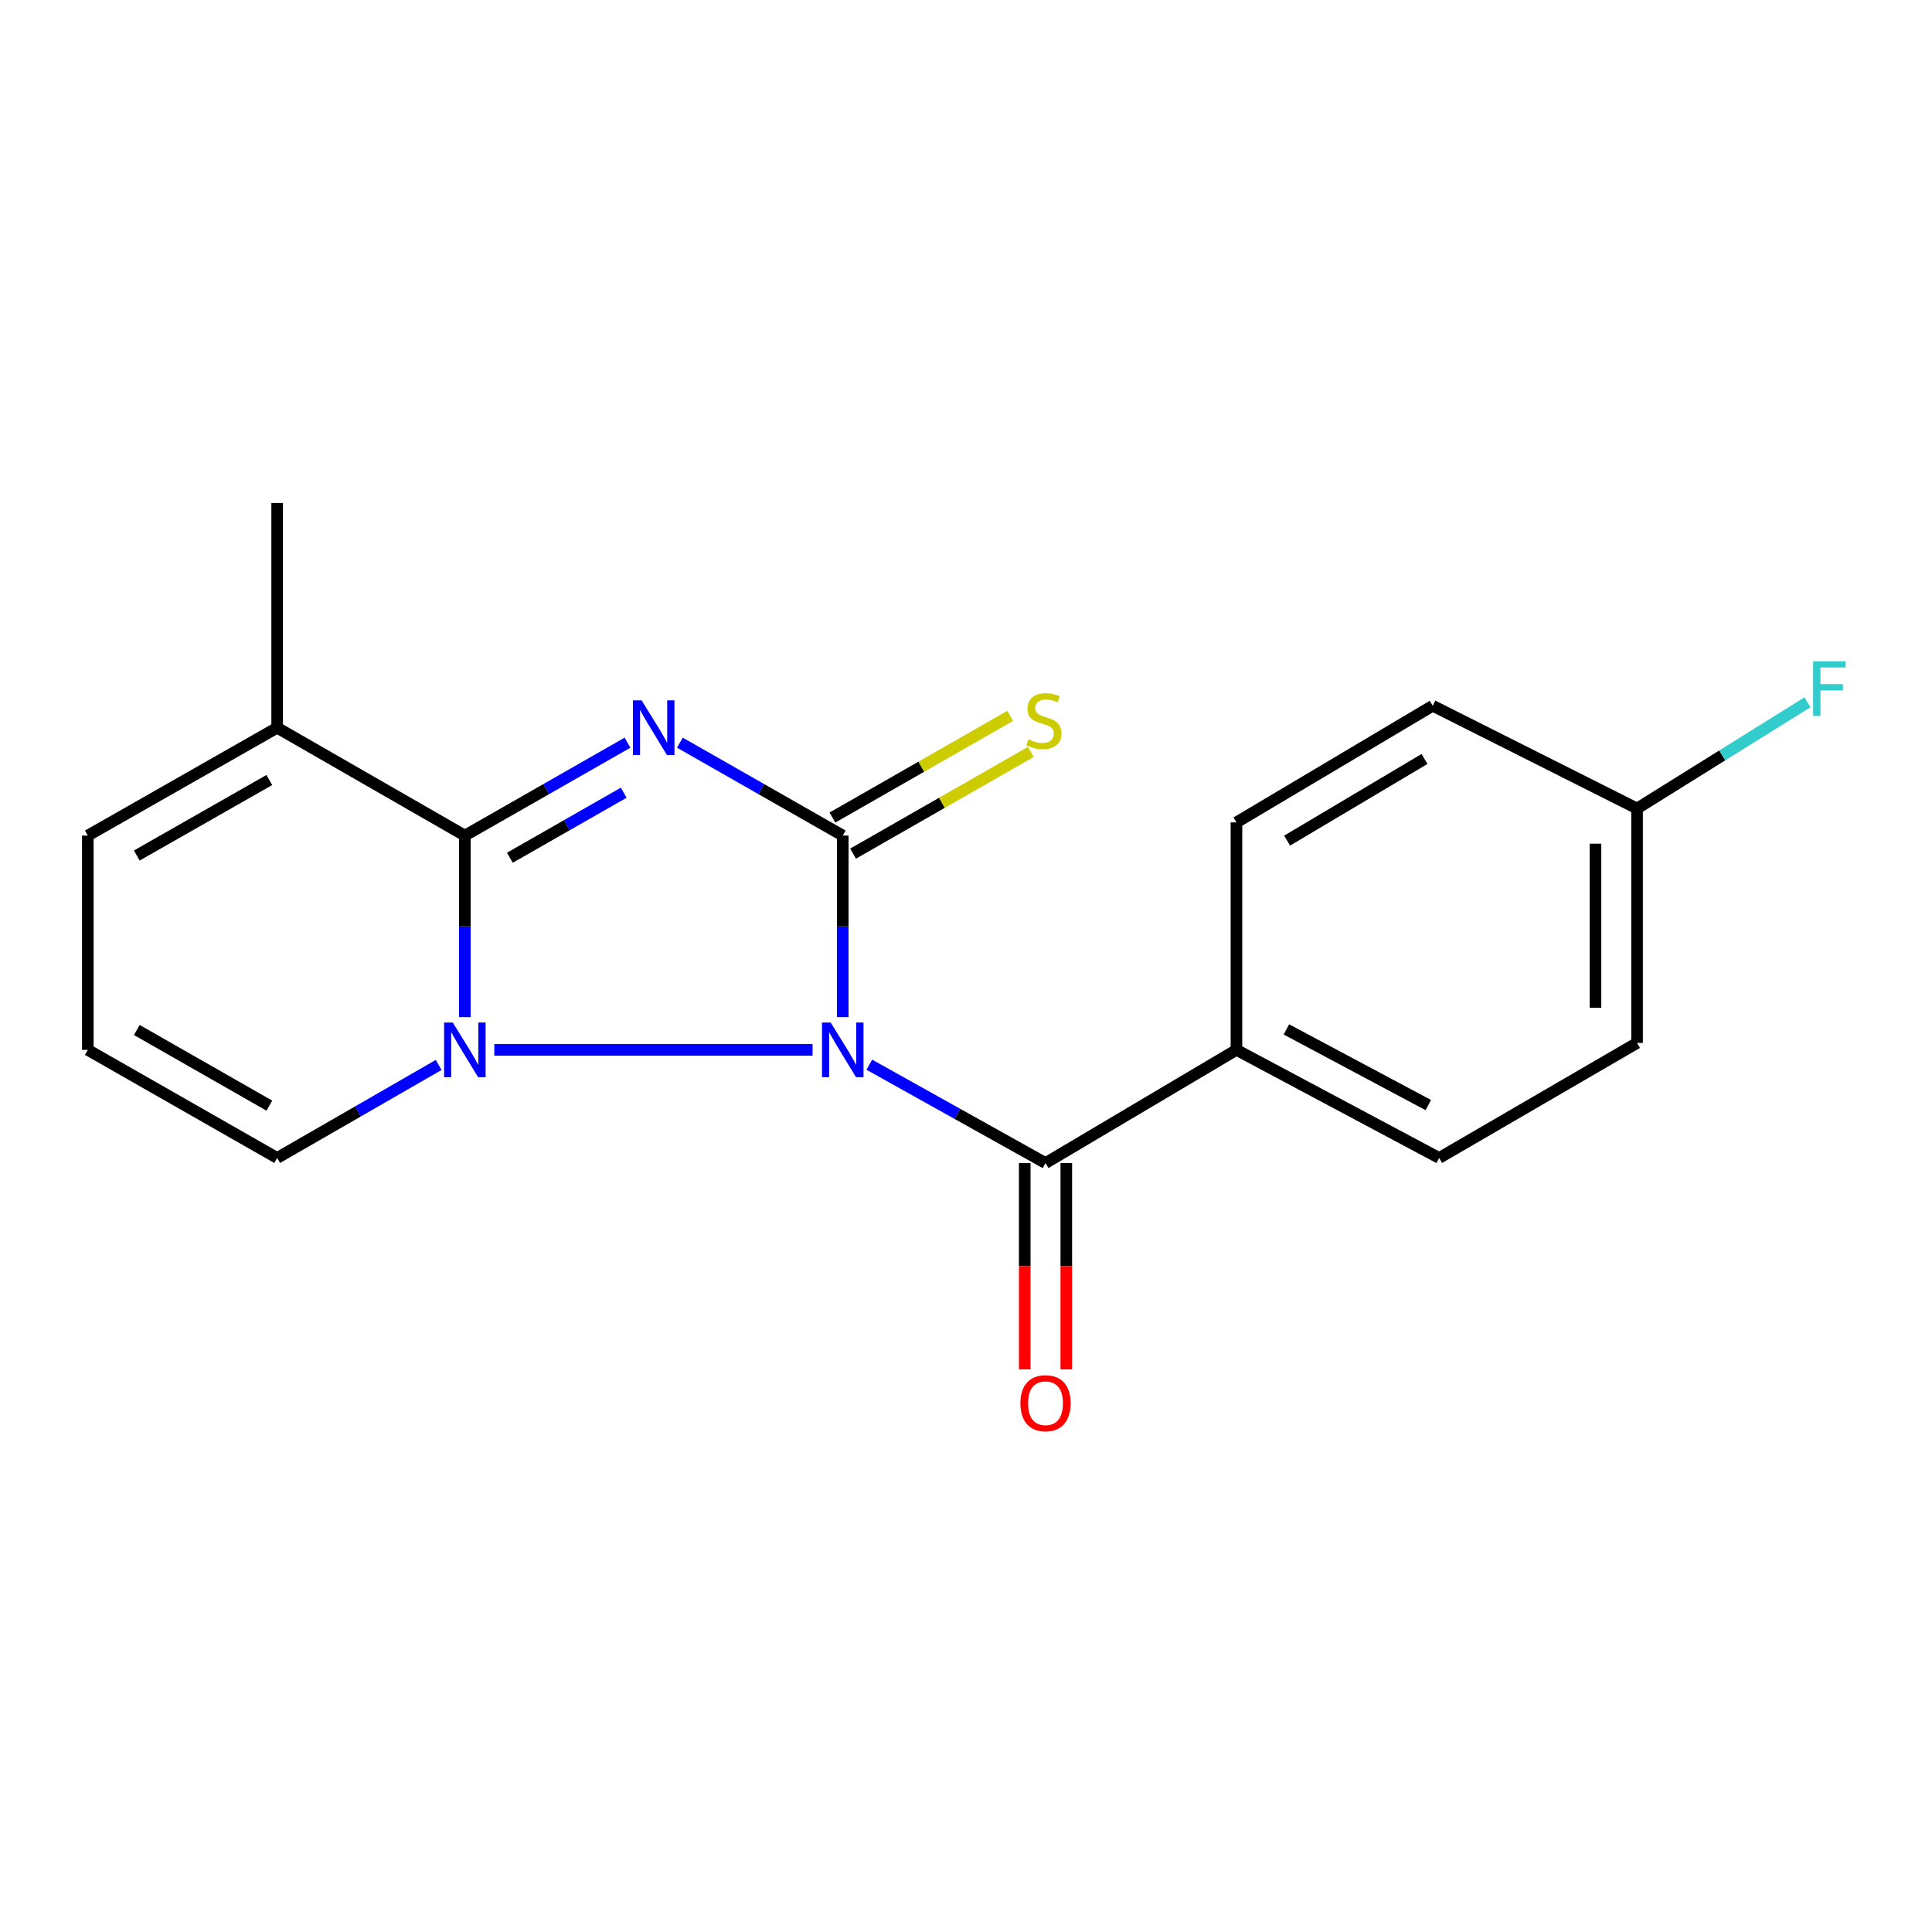 <?xml version='1.0' encoding='iso-8859-1'?>
<svg version='1.1' baseProfile='full'
              xmlns='http://www.w3.org/2000/svg'
                      xmlns:rdkit='http://www.rdkit.org/xml'
                      xmlns:xlink='http://www.w3.org/1999/xlink'
                  xml:space='preserve'
width='1000px' height='1000px' viewBox='0 0 1000 1000'>
<!-- END OF HEADER -->
<rect style='opacity:1.0;fill:#FFFFFF;stroke:none' width='1000' height='1000' x='0' y='0'> </rect>
<path class='bond-1' d='M 436.213,526.482 L 436.213,479.489' style='fill:none;fill-rule:evenodd;stroke:#0000FF;stroke-width:6px;stroke-linecap:butt;stroke-linejoin:miter;stroke-opacity:1' />
<path class='bond-1' d='M 436.213,479.489 L 436.213,432.495' style='fill:none;fill-rule:evenodd;stroke:#000000;stroke-width:6px;stroke-linecap:butt;stroke-linejoin:miter;stroke-opacity:1' />
<path class='bond-2' d='M 420.583,543.415 L 255.846,543.415' style='fill:none;fill-rule:evenodd;stroke:#0000FF;stroke-width:6px;stroke-linecap:butt;stroke-linejoin:miter;stroke-opacity:1' />
<path class='bond-4' d='M 449.958,551.088 L 495.558,576.544' style='fill:none;fill-rule:evenodd;stroke:#0000FF;stroke-width:6px;stroke-linecap:butt;stroke-linejoin:miter;stroke-opacity:1' />
<path class='bond-4' d='M 495.558,576.544 L 541.158,602' style='fill:none;fill-rule:evenodd;stroke:#000000;stroke-width:6px;stroke-linecap:butt;stroke-linejoin:miter;stroke-opacity:1' />
<path class='bond-0' d='M 351.913,384.404 L 394.063,408.45' style='fill:none;fill-rule:evenodd;stroke:#0000FF;stroke-width:6px;stroke-linecap:butt;stroke-linejoin:miter;stroke-opacity:1' />
<path class='bond-0' d='M 394.063,408.45 L 436.213,432.495' style='fill:none;fill-rule:evenodd;stroke:#000000;stroke-width:6px;stroke-linecap:butt;stroke-linejoin:miter;stroke-opacity:1' />
<path class='bond-19' d='M 324.802,384.412 L 282.705,408.453' style='fill:none;fill-rule:evenodd;stroke:#0000FF;stroke-width:6px;stroke-linecap:butt;stroke-linejoin:miter;stroke-opacity:1' />
<path class='bond-19' d='M 282.705,408.453 L 240.607,432.495' style='fill:none;fill-rule:evenodd;stroke:#000000;stroke-width:6px;stroke-linecap:butt;stroke-linejoin:miter;stroke-opacity:1' />
<path class='bond-19' d='M 322.841,410.305 L 293.373,427.134' style='fill:none;fill-rule:evenodd;stroke:#0000FF;stroke-width:6px;stroke-linecap:butt;stroke-linejoin:miter;stroke-opacity:1' />
<path class='bond-19' d='M 293.373,427.134 L 263.905,443.963' style='fill:none;fill-rule:evenodd;stroke:#000000;stroke-width:6px;stroke-linecap:butt;stroke-linejoin:miter;stroke-opacity:1' />
<path class='bond-6' d='M 441.554,441.832 L 487.563,415.516' style='fill:none;fill-rule:evenodd;stroke:#000000;stroke-width:6px;stroke-linecap:butt;stroke-linejoin:miter;stroke-opacity:1' />
<path class='bond-6' d='M 487.563,415.516 L 533.571,389.199' style='fill:none;fill-rule:evenodd;stroke:#CCCC00;stroke-width:6px;stroke-linecap:butt;stroke-linejoin:miter;stroke-opacity:1' />
<path class='bond-6' d='M 430.873,423.159 L 476.882,396.842' style='fill:none;fill-rule:evenodd;stroke:#000000;stroke-width:6px;stroke-linecap:butt;stroke-linejoin:miter;stroke-opacity:1' />
<path class='bond-6' d='M 476.882,396.842 L 522.891,370.526' style='fill:none;fill-rule:evenodd;stroke:#CCCC00;stroke-width:6px;stroke-linecap:butt;stroke-linejoin:miter;stroke-opacity:1' />
<path class='bond-3' d='M 240.607,526.482 L 240.607,479.489' style='fill:none;fill-rule:evenodd;stroke:#0000FF;stroke-width:6px;stroke-linecap:butt;stroke-linejoin:miter;stroke-opacity:1' />
<path class='bond-3' d='M 240.607,479.489 L 240.607,432.495' style='fill:none;fill-rule:evenodd;stroke:#000000;stroke-width:6px;stroke-linecap:butt;stroke-linejoin:miter;stroke-opacity:1' />
<path class='bond-7' d='M 227.064,551.213 L 185.26,575.286' style='fill:none;fill-rule:evenodd;stroke:#0000FF;stroke-width:6px;stroke-linecap:butt;stroke-linejoin:miter;stroke-opacity:1' />
<path class='bond-7' d='M 185.26,575.286 L 143.455,599.359' style='fill:none;fill-rule:evenodd;stroke:#000000;stroke-width:6px;stroke-linecap:butt;stroke-linejoin:miter;stroke-opacity:1' />
<path class='bond-5' d='M 240.607,432.495 L 143.455,376.671' style='fill:none;fill-rule:evenodd;stroke:#000000;stroke-width:6px;stroke-linecap:butt;stroke-linejoin:miter;stroke-opacity:1' />
<path class='bond-8' d='M 541.158,602 L 639.983,543.415' style='fill:none;fill-rule:evenodd;stroke:#000000;stroke-width:6px;stroke-linecap:butt;stroke-linejoin:miter;stroke-opacity:1' />
<path class='bond-10' d='M 530.401,602 L 530.401,655.398' style='fill:none;fill-rule:evenodd;stroke:#000000;stroke-width:6px;stroke-linecap:butt;stroke-linejoin:miter;stroke-opacity:1' />
<path class='bond-10' d='M 530.401,655.398 L 530.401,708.796' style='fill:none;fill-rule:evenodd;stroke:#FF0000;stroke-width:6px;stroke-linecap:butt;stroke-linejoin:miter;stroke-opacity:1' />
<path class='bond-10' d='M 551.914,602 L 551.914,655.398' style='fill:none;fill-rule:evenodd;stroke:#000000;stroke-width:6px;stroke-linecap:butt;stroke-linejoin:miter;stroke-opacity:1' />
<path class='bond-10' d='M 551.914,655.398 L 551.914,708.796' style='fill:none;fill-rule:evenodd;stroke:#FF0000;stroke-width:6px;stroke-linecap:butt;stroke-linejoin:miter;stroke-opacity:1' />
<path class='bond-18' d='M 143.455,376.671 L 143.455,260.361' style='fill:none;fill-rule:evenodd;stroke:#000000;stroke-width:6px;stroke-linecap:butt;stroke-linejoin:miter;stroke-opacity:1' />
<path class='bond-21' d='M 143.455,376.671 L 45.455,432.495' style='fill:none;fill-rule:evenodd;stroke:#000000;stroke-width:6px;stroke-linecap:butt;stroke-linejoin:miter;stroke-opacity:1' />
<path class='bond-21' d='M 139.403,403.737 L 70.802,442.814' style='fill:none;fill-rule:evenodd;stroke:#000000;stroke-width:6px;stroke-linecap:butt;stroke-linejoin:miter;stroke-opacity:1' />
<path class='bond-9' d='M 143.455,599.359 L 45.455,543.415' style='fill:none;fill-rule:evenodd;stroke:#000000;stroke-width:6px;stroke-linecap:butt;stroke-linejoin:miter;stroke-opacity:1' />
<path class='bond-9' d='M 139.42,572.285 L 70.82,533.124' style='fill:none;fill-rule:evenodd;stroke:#000000;stroke-width:6px;stroke-linecap:butt;stroke-linejoin:miter;stroke-opacity:1' />
<path class='bond-12' d='M 639.983,543.415 L 744.915,599.359' style='fill:none;fill-rule:evenodd;stroke:#000000;stroke-width:6px;stroke-linecap:butt;stroke-linejoin:miter;stroke-opacity:1' />
<path class='bond-12' d='M 665.843,532.824 L 739.296,571.984' style='fill:none;fill-rule:evenodd;stroke:#000000;stroke-width:6px;stroke-linecap:butt;stroke-linejoin:miter;stroke-opacity:1' />
<path class='bond-13' d='M 639.983,543.415 L 639.983,425.671' style='fill:none;fill-rule:evenodd;stroke:#000000;stroke-width:6px;stroke-linecap:butt;stroke-linejoin:miter;stroke-opacity:1' />
<path class='bond-11' d='M 45.455,543.415 L 45.455,432.495' style='fill:none;fill-rule:evenodd;stroke:#000000;stroke-width:6px;stroke-linecap:butt;stroke-linejoin:miter;stroke-opacity:1' />
<path class='bond-16' d='M 744.915,599.359 L 847.337,539.818' style='fill:none;fill-rule:evenodd;stroke:#000000;stroke-width:6px;stroke-linecap:butt;stroke-linejoin:miter;stroke-opacity:1' />
<path class='bond-15' d='M 639.983,425.671 L 741.569,365.293' style='fill:none;fill-rule:evenodd;stroke:#000000;stroke-width:6px;stroke-linecap:butt;stroke-linejoin:miter;stroke-opacity:1' />
<path class='bond-15' d='M 666.212,435.107 L 737.322,392.842' style='fill:none;fill-rule:evenodd;stroke:#000000;stroke-width:6px;stroke-linecap:butt;stroke-linejoin:miter;stroke-opacity:1' />
<path class='bond-14' d='M 847.337,418.488 L 741.569,365.293' style='fill:none;fill-rule:evenodd;stroke:#000000;stroke-width:6px;stroke-linecap:butt;stroke-linejoin:miter;stroke-opacity:1' />
<path class='bond-17' d='M 847.337,418.488 L 891.438,390.996' style='fill:none;fill-rule:evenodd;stroke:#000000;stroke-width:6px;stroke-linecap:butt;stroke-linejoin:miter;stroke-opacity:1' />
<path class='bond-17' d='M 891.438,390.996 L 935.539,363.503' style='fill:none;fill-rule:evenodd;stroke:#33CCCC;stroke-width:6px;stroke-linecap:butt;stroke-linejoin:miter;stroke-opacity:1' />
<path class='bond-20' d='M 847.337,418.488 L 847.337,539.818' style='fill:none;fill-rule:evenodd;stroke:#000000;stroke-width:6px;stroke-linecap:butt;stroke-linejoin:miter;stroke-opacity:1' />
<path class='bond-20' d='M 825.825,436.688 L 825.825,521.618' style='fill:none;fill-rule:evenodd;stroke:#000000;stroke-width:6px;stroke-linecap:butt;stroke-linejoin:miter;stroke-opacity:1' />
<path  class='atom-0' d='M 429.953 529.255
L 439.233 544.255
Q 440.153 545.735, 441.633 548.415
Q 443.113 551.095, 443.193 551.255
L 443.193 529.255
L 446.953 529.255
L 446.953 557.575
L 443.073 557.575
L 433.113 541.175
Q 431.953 539.255, 430.713 537.055
Q 429.513 534.855, 429.153 534.175
L 429.153 557.575
L 425.473 557.575
L 425.473 529.255
L 429.953 529.255
' fill='#0000FF'/>
<path  class='atom-1' d='M 332.096 362.511
L 341.376 377.511
Q 342.296 378.991, 343.776 381.671
Q 345.256 384.351, 345.336 384.511
L 345.336 362.511
L 349.096 362.511
L 349.096 390.831
L 345.216 390.831
L 335.256 374.431
Q 334.096 372.511, 332.856 370.311
Q 331.656 368.111, 331.296 367.431
L 331.296 390.831
L 327.616 390.831
L 327.616 362.511
L 332.096 362.511
' fill='#0000FF'/>
<path  class='atom-3' d='M 234.347 529.255
L 243.627 544.255
Q 244.547 545.735, 246.027 548.415
Q 247.507 551.095, 247.587 551.255
L 247.587 529.255
L 251.347 529.255
L 251.347 557.575
L 247.467 557.575
L 237.507 541.175
Q 236.347 539.255, 235.107 537.055
Q 233.907 534.855, 233.547 534.175
L 233.547 557.575
L 229.867 557.575
L 229.867 529.255
L 234.347 529.255
' fill='#0000FF'/>
<path  class='atom-7' d='M 532.309 382.674
Q 532.629 382.794, 533.949 383.354
Q 535.269 383.914, 536.709 384.274
Q 538.189 384.594, 539.629 384.594
Q 542.309 384.594, 543.869 383.314
Q 545.429 381.994, 545.429 379.714
Q 545.429 378.154, 544.629 377.194
Q 543.869 376.234, 542.669 375.714
Q 541.469 375.194, 539.469 374.594
Q 536.949 373.834, 535.429 373.114
Q 533.949 372.394, 532.869 370.874
Q 531.829 369.354, 531.829 366.794
Q 531.829 363.234, 534.229 361.034
Q 536.669 358.834, 541.469 358.834
Q 544.749 358.834, 548.469 360.394
L 547.549 363.474
Q 544.149 362.074, 541.589 362.074
Q 538.829 362.074, 537.309 363.234
Q 535.789 364.354, 535.829 366.314
Q 535.829 367.834, 536.589 368.754
Q 537.389 369.674, 538.509 370.194
Q 539.669 370.714, 541.589 371.314
Q 544.149 372.114, 545.669 372.914
Q 547.189 373.714, 548.269 375.354
Q 549.389 376.954, 549.389 379.714
Q 549.389 383.634, 546.749 385.754
Q 544.149 387.834, 539.789 387.834
Q 537.269 387.834, 535.349 387.274
Q 533.469 386.754, 531.229 385.834
L 532.309 382.674
' fill='#CCCC00'/>
<path  class='atom-11' d='M 528.158 726.302
Q 528.158 719.502, 531.518 715.702
Q 534.878 711.902, 541.158 711.902
Q 547.438 711.902, 550.798 715.702
Q 554.158 719.502, 554.158 726.302
Q 554.158 733.182, 550.758 737.102
Q 547.358 740.982, 541.158 740.982
Q 534.918 740.982, 531.518 737.102
Q 528.158 733.222, 528.158 726.302
M 541.158 737.782
Q 545.478 737.782, 547.798 734.902
Q 550.158 731.982, 550.158 726.302
Q 550.158 720.742, 547.798 717.942
Q 545.478 715.102, 541.158 715.102
Q 536.838 715.102, 534.478 717.902
Q 532.158 720.702, 532.158 726.302
Q 532.158 732.022, 534.478 734.902
Q 536.838 737.782, 541.158 737.782
' fill='#FF0000'/>
<path  class='atom-18' d='M 938.471 342.265
L 955.311 342.265
L 955.311 345.505
L 942.271 345.505
L 942.271 354.105
L 953.871 354.105
L 953.871 357.385
L 942.271 357.385
L 942.271 370.585
L 938.471 370.585
L 938.471 342.265
' fill='#33CCCC'/>
</svg>
